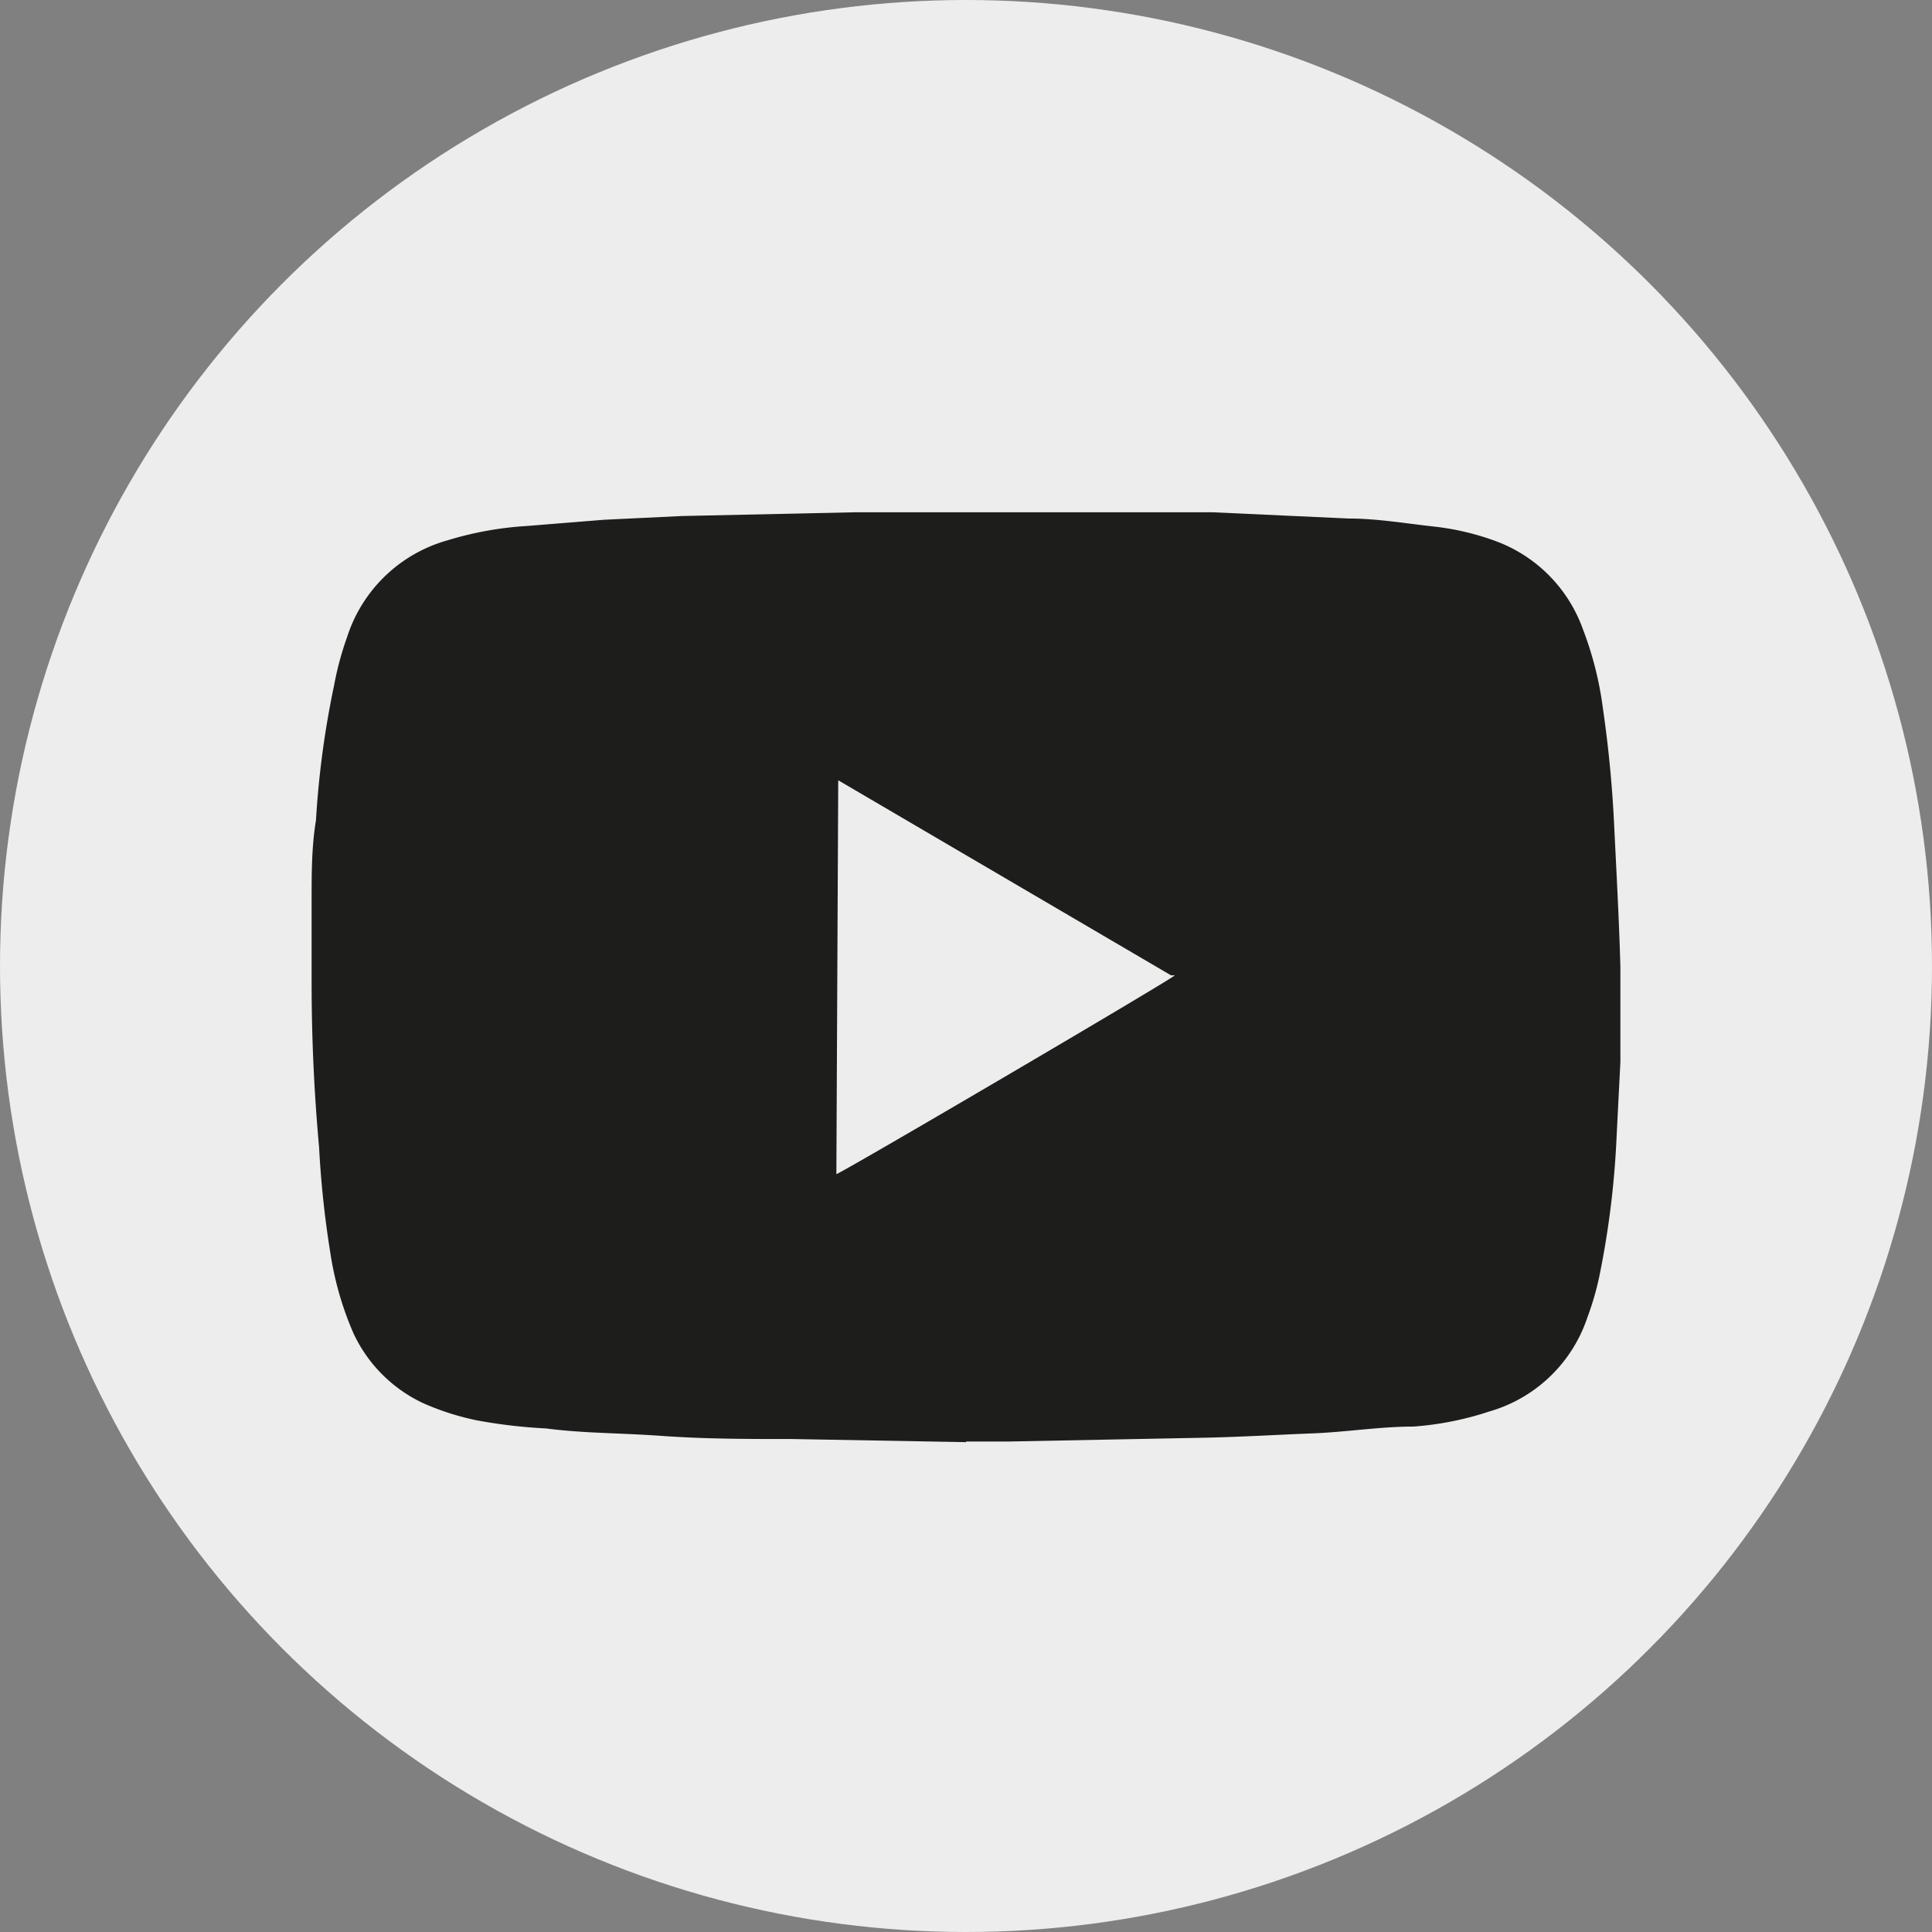 <svg xmlns="http://www.w3.org/2000/svg" viewBox="0 0 31 31"><rect x="0" y="0" width="31" height="31" fill="#808080" stroke="none"/><defs><style>.cls-1{fill:#ededed;}.cls-2{fill:#1d1d1b;}</style></defs><g id="Calque_2" data-name="Calque 2"><g id="Calque_1-2" data-name="Calque 1"><circle class="cls-1" cx="15.5" cy="15.5" r="15.5"/><path class="cls-2" d="M13.42,18.84c.14-.05,5.37-3.12,5.43-3.19l-.06,0-5.34-3.13h0Zm2.08,4.3-2.79-.05c-.69,0-1.39,0-2.09-.05S9.38,23,8.76,22.92a8.39,8.39,0,0,1-1.11-.13,4.21,4.21,0,0,1-.87-.28,2.32,2.32,0,0,1-1.11-1.12A5.16,5.16,0,0,1,5.3,20.1a15.87,15.87,0,0,1-.18-1.69Q5,17.09,5,15.77c0-.44,0-.87,0-1.32s0-.86.07-1.29A14.7,14.7,0,0,1,5.36,11a5,5,0,0,1,.21-.78A2.36,2.36,0,0,1,7.18,8.67a5.46,5.46,0,0,1,1.27-.23l1.24-.1,1.25-.06,2.77-.06c1.15,0,2.3,0,3.44,0l2.31,0,2.18.1c.46,0,.92.08,1.38.13a4.21,4.21,0,0,1,1,.24A2.35,2.35,0,0,1,25.4,10.1a5.5,5.5,0,0,1,.32,1.27c.09.62.15,1.24.18,1.87s.08,1.52.1,2.28c0,.51,0,1,0,1.52l-.06,1.18a14.29,14.29,0,0,1-.26,2.17,4.61,4.61,0,0,1-.21.75,2.34,2.34,0,0,1-1.58,1.51,5,5,0,0,1-1.21.24c-.54,0-1.09.09-1.63.11s-1.19.06-1.78.07l-3.09.06H15.5Z"/></g></g></svg>